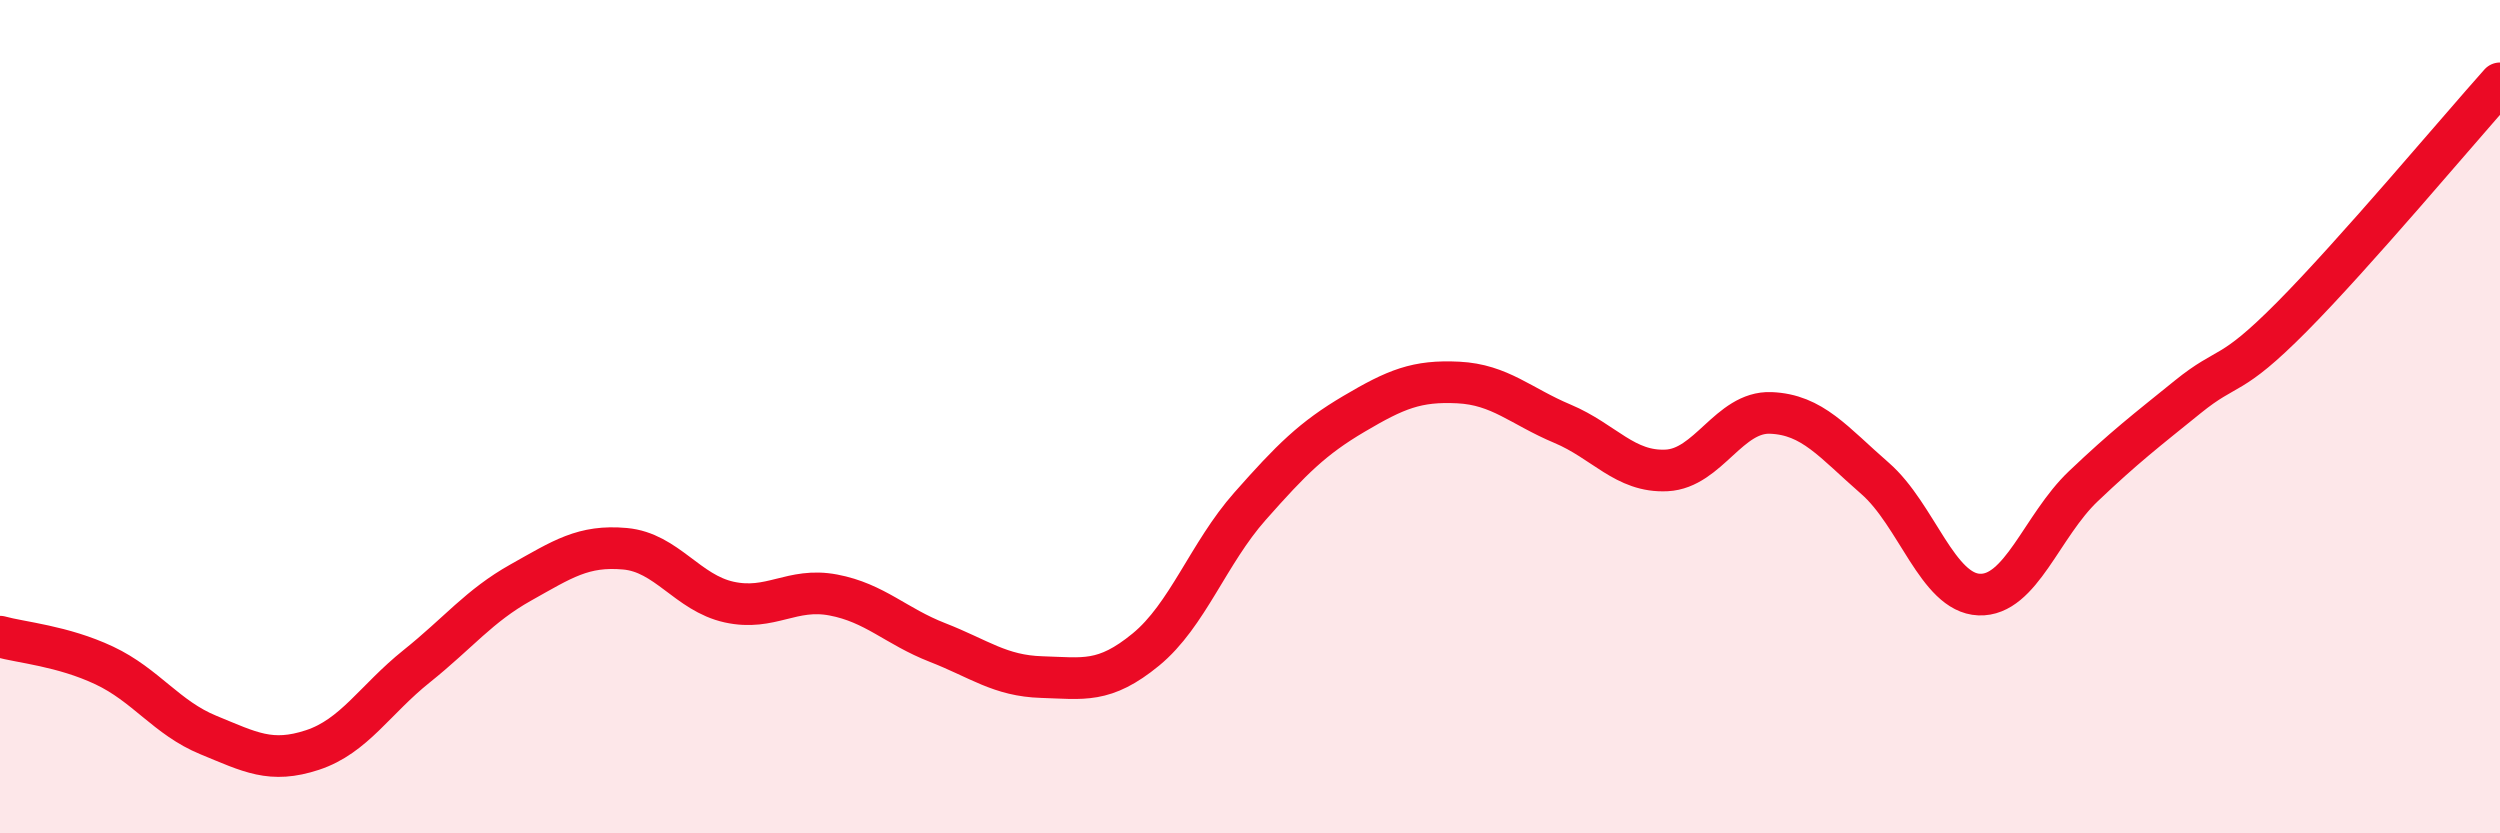 
    <svg width="60" height="20" viewBox="0 0 60 20" xmlns="http://www.w3.org/2000/svg">
      <path
        d="M 0,15.28 C 0.5,15.42 1.5,15.5 2.5,15.97 C 3.5,16.44 4,17.23 5,17.64 C 6,18.05 6.5,18.33 7.5,18 C 8.5,17.67 9,16.79 10,15.99 C 11,15.19 11.5,14.54 12.5,13.98 C 13.5,13.42 14,13.08 15,13.17 C 16,13.26 16.5,14.23 17.5,14.45 C 18.5,14.67 19,14.09 20,14.28 C 21,14.47 21.5,15.03 22.5,15.42 C 23.5,15.81 24,16.22 25,16.25 C 26,16.28 26.5,16.41 27.5,15.59 C 28.5,14.77 29,13.28 30,12.15 C 31,11.02 31.5,10.52 32.5,9.93 C 33.5,9.34 34,9.13 35,9.18 C 36,9.23 36.5,9.75 37.5,10.17 C 38.5,10.59 39,11.34 40,11.29 C 41,11.24 41.5,9.87 42.5,9.91 C 43.5,9.95 44,10.61 45,11.48 C 46,12.35 46.5,14.23 47.5,14.27 C 48.5,14.31 49,12.62 50,11.67 C 51,10.72 51.5,10.34 52.5,9.53 C 53.5,8.72 53.5,9.12 55,7.61 C 56.5,6.1 59,3.12 60,2L60 20L0 20Z"
        fill="#EB0A25"
        opacity="0.1"
        stroke-linecap="round"
        stroke-linejoin="round"
      />
      <path
        d="M 0,15.28 C 0.5,15.42 1.5,15.5 2.5,15.97 C 3.5,16.44 4,17.23 5,17.64 C 6,18.05 6.5,18.33 7.5,18 C 8.5,17.67 9,16.79 10,15.99 C 11,15.19 11.5,14.54 12.5,13.98 C 13.5,13.42 14,13.08 15,13.17 C 16,13.26 16.5,14.23 17.5,14.45 C 18.5,14.67 19,14.09 20,14.28 C 21,14.47 21.5,15.03 22.5,15.42 C 23.5,15.81 24,16.22 25,16.25 C 26,16.28 26.5,16.41 27.5,15.59 C 28.5,14.77 29,13.28 30,12.15 C 31,11.02 31.5,10.52 32.5,9.93 C 33.5,9.34 34,9.13 35,9.18 C 36,9.23 36.5,9.75 37.5,10.17 C 38.5,10.59 39,11.34 40,11.29 C 41,11.24 41.5,9.87 42.5,9.91 C 43.5,9.95 44,10.61 45,11.48 C 46,12.35 46.5,14.23 47.5,14.27 C 48.5,14.31 49,12.62 50,11.67 C 51,10.72 51.5,10.34 52.5,9.53 C 53.5,8.72 53.5,9.12 55,7.61 C 56.5,6.1 59,3.12 60,2"
        stroke="#EB0A25"
        stroke-width="1"
        fill="none"
        stroke-linecap="round"
        stroke-linejoin="round"
      />
    </svg>
  